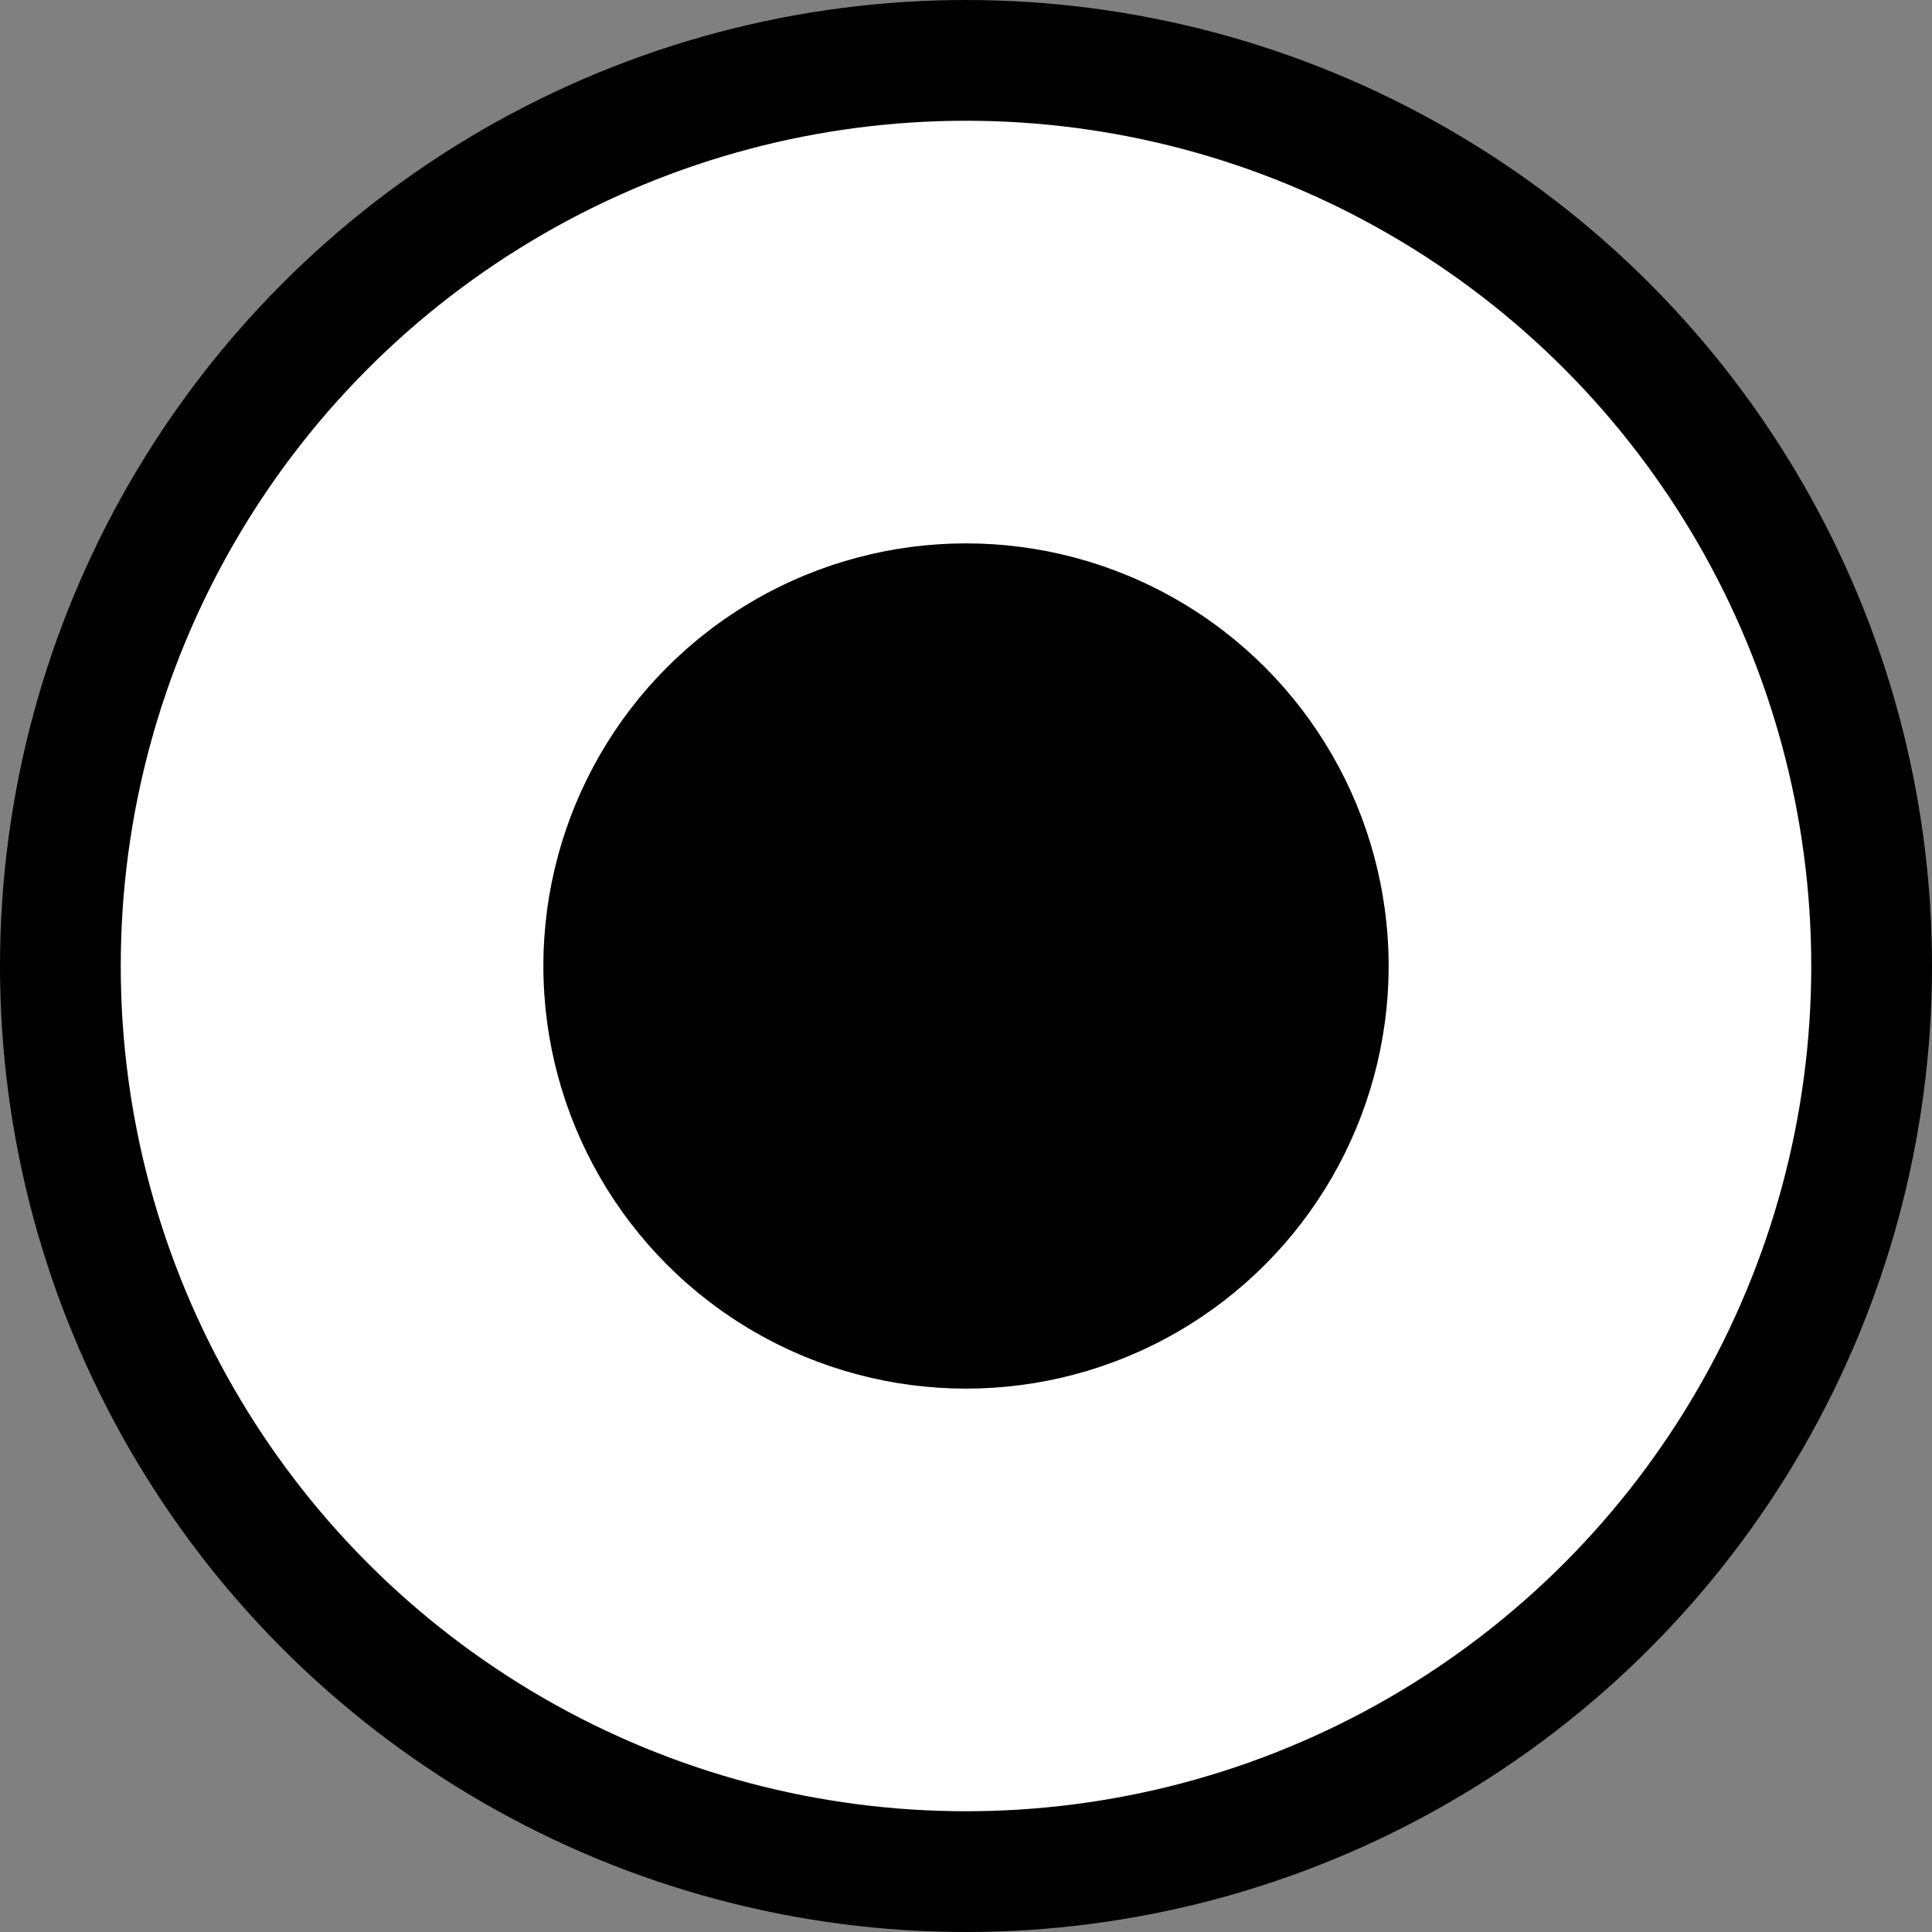 <svg width="32" height="32" viewBox="0 0 32 32" xmlns="http://www.w3.org/2000/svg">
  <rect x="0" y="0" width="32" height="32" fill="#808080" stroke="none"/>
  <circle cx="16" cy="16" r="15" fill="white" stroke="black" stroke-width="2"/>
  <!-- Black dot in center - matching navbar logo (50% proportion) -->
  <circle cx="16" cy="16" r="7" fill="black"/>
</svg>

